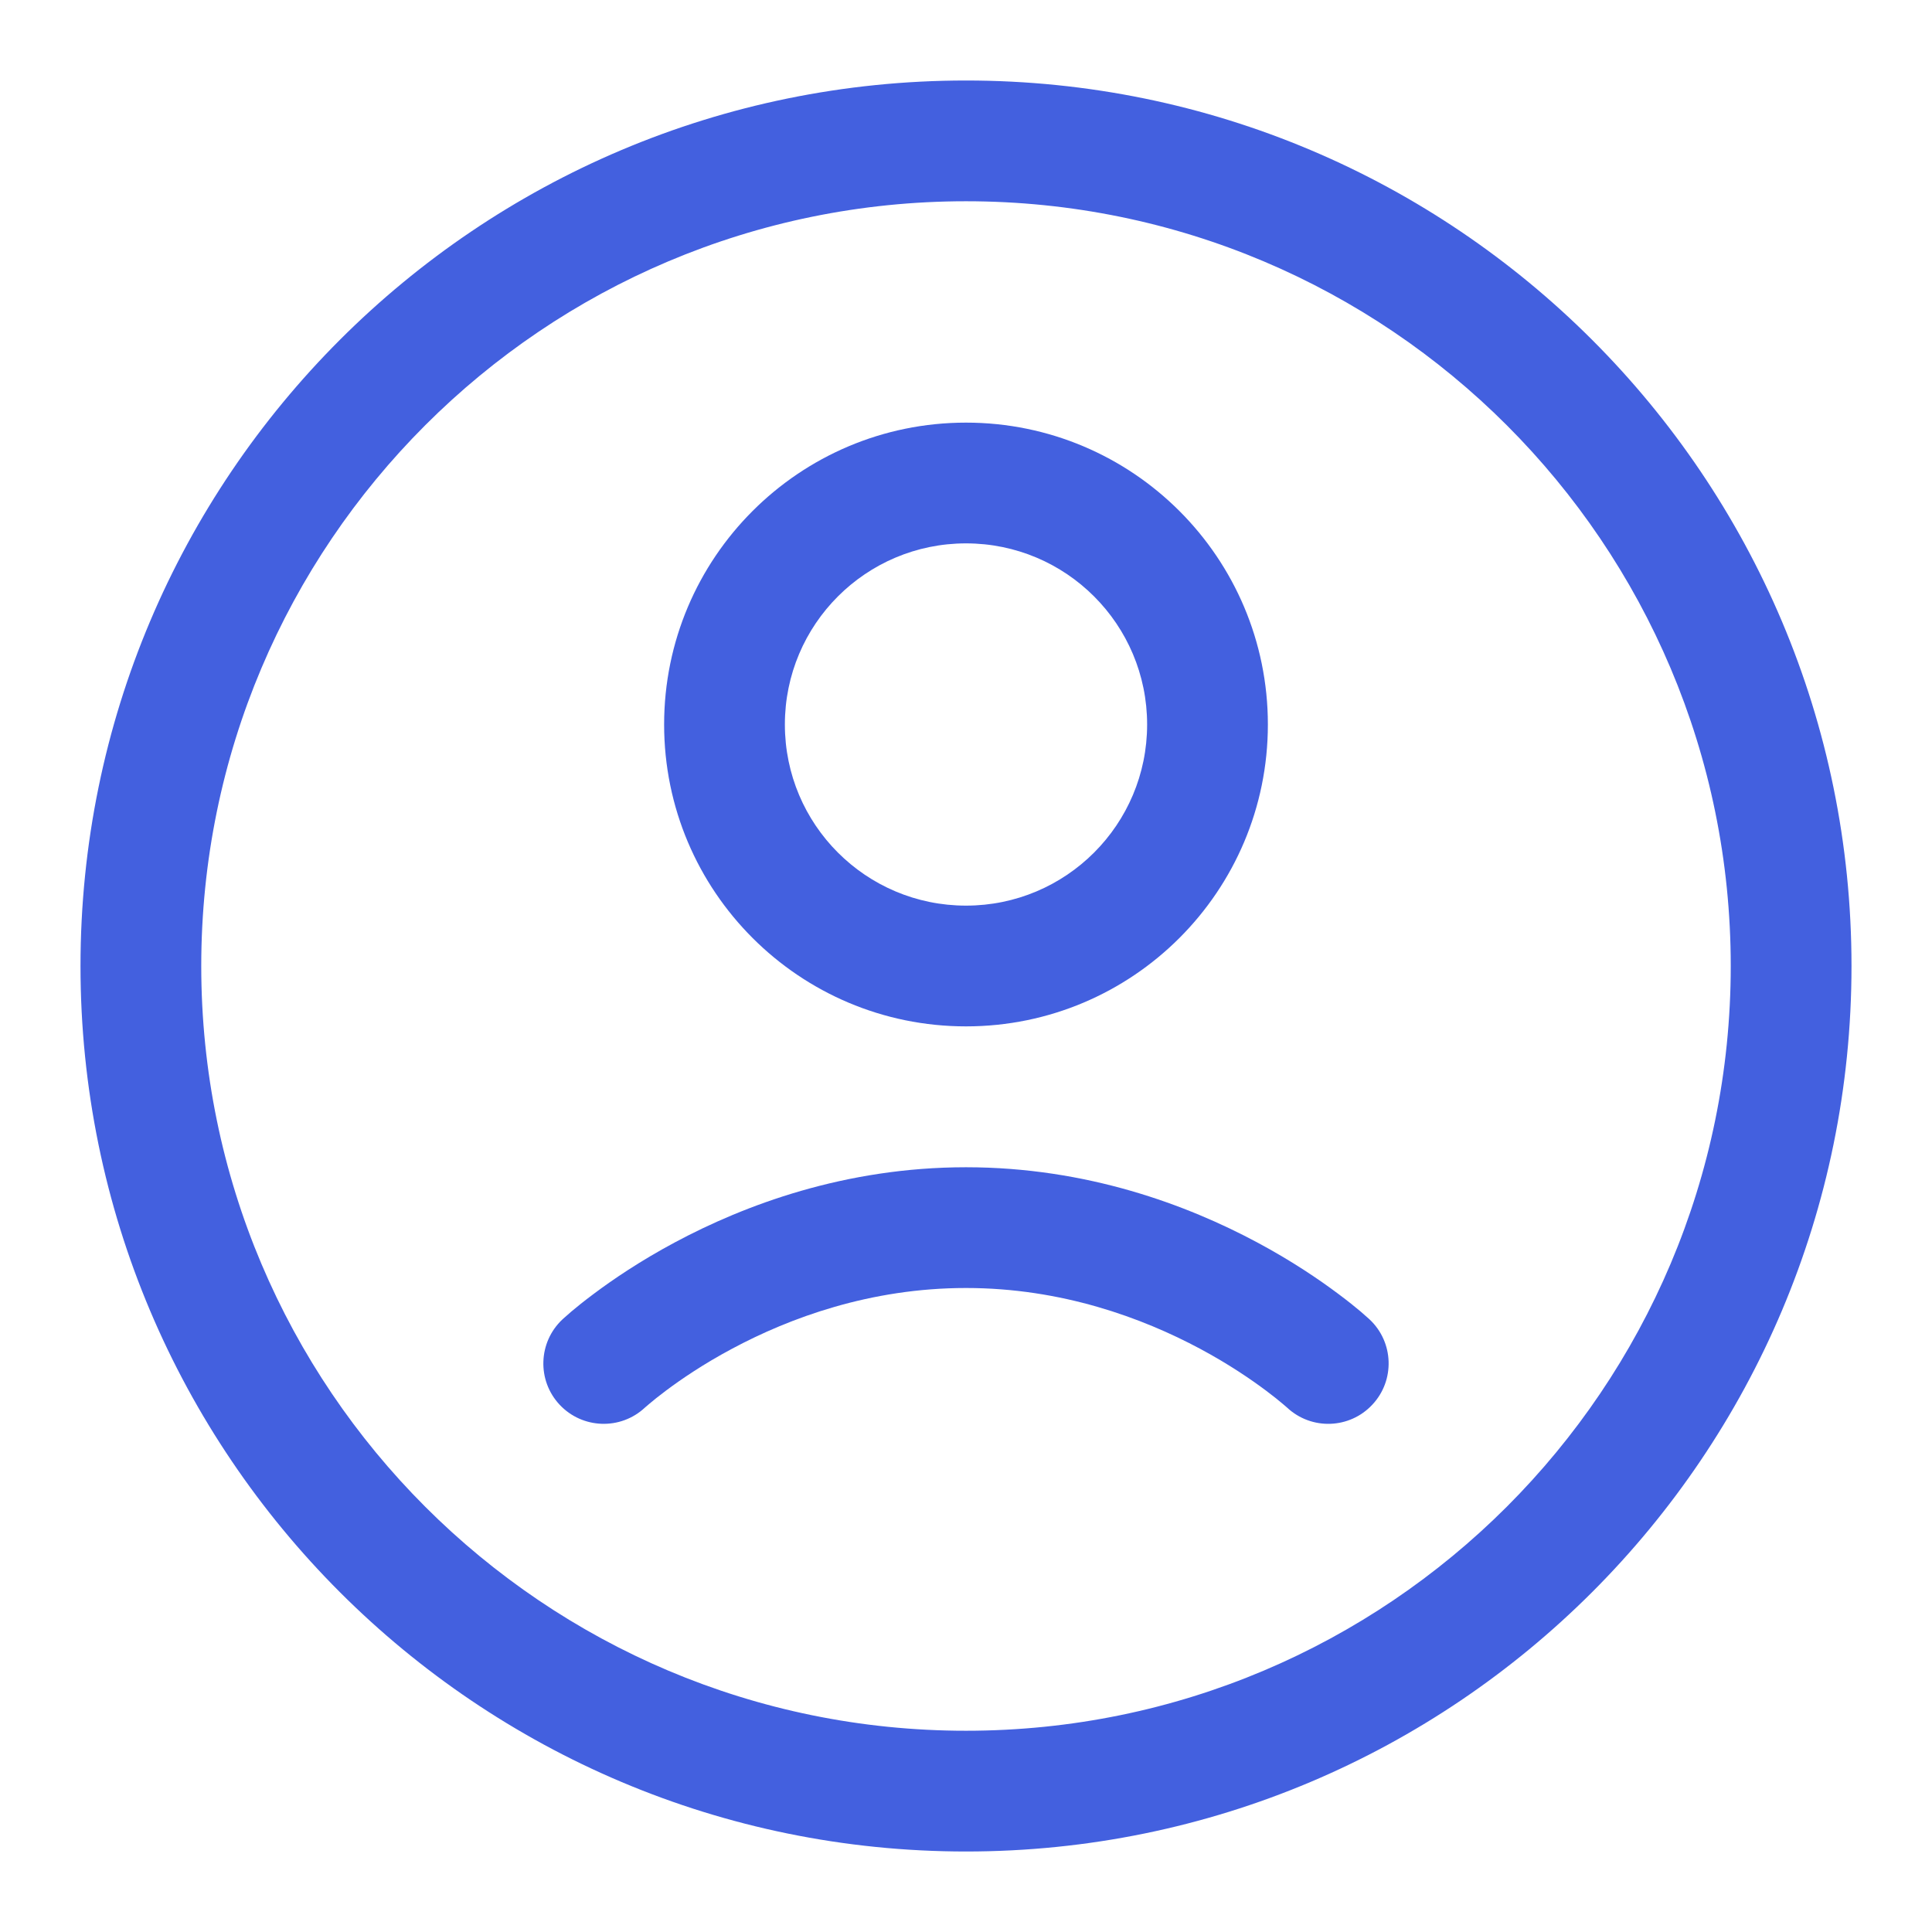 <svg width="24" height="24" viewBox="0 0 24 24" fill="none" xmlns="http://www.w3.org/2000/svg">
<path fill-rule="evenodd" clip-rule="evenodd" d="M15.75 9C15.75 11.071 14.071 12.75 12 12.75C9.929 12.75 8.25 11.071 8.25 9C8.25 6.929 9.929 5.25 12 5.25C14.071 5.25 15.75 6.929 15.75 9ZM14.25 9C14.25 10.243 13.243 11.25 12 11.25C10.757 11.25 9.75 10.243 9.75 9C9.75 7.757 10.757 6.75 12 6.75C13.243 6.75 14.25 7.757 14.25 9Z" fill="#4360DF"/>
<path fill-rule="evenodd" clip-rule="evenodd" d="M23 12C23 18.075 18.075 23 12 23C5.925 23 1 18.075 1 12C1 5.925 5.925 1 12 1C18.075 1 23 5.925 23 12ZM21.5 12C21.5 17.247 17.247 21.5 12 21.5C6.753 21.5 2.5 17.247 2.5 12C2.5 6.753 6.753 2.5 12 2.5C17.247 2.5 21.5 6.753 21.5 12Z" fill="#4360DF"/>
<path fill-rule="evenodd" clip-rule="evenodd" d="M6.992 16.386L6.987 16.39C6.685 16.673 6.669 17.148 6.952 17.45C7.235 17.752 7.71 17.768 8.012 17.485L8.011 17.486L8.02 17.478C8.029 17.47 8.045 17.456 8.067 17.438C8.111 17.4 8.181 17.344 8.274 17.274C8.46 17.135 8.737 16.945 9.093 16.755C9.806 16.373 10.809 16 12 16C13.191 16 14.194 16.373 14.908 16.755C15.263 16.945 15.54 17.135 15.726 17.274C15.819 17.344 15.889 17.4 15.933 17.438C15.955 17.456 15.971 17.47 15.98 17.478L15.989 17.486C16.291 17.768 16.765 17.752 17.047 17.45C17.331 17.148 17.315 16.673 17.013 16.39L17.012 16.389L17.011 16.388L17.008 16.386L17.001 16.379L16.978 16.359C16.96 16.342 16.934 16.32 16.902 16.292C16.837 16.237 16.744 16.162 16.626 16.074C16.39 15.897 16.048 15.664 15.616 15.433C14.753 14.971 13.506 14.5 12 14.5C10.494 14.5 9.247 14.971 8.384 15.433C7.952 15.664 7.61 15.897 7.374 16.074C7.256 16.162 7.163 16.237 7.098 16.292C7.066 16.32 7.04 16.342 7.022 16.359L6.999 16.379L6.992 16.386L6.989 16.388L6.988 16.389L6.992 16.386Z" fill="#4360DF"/>
</svg>
